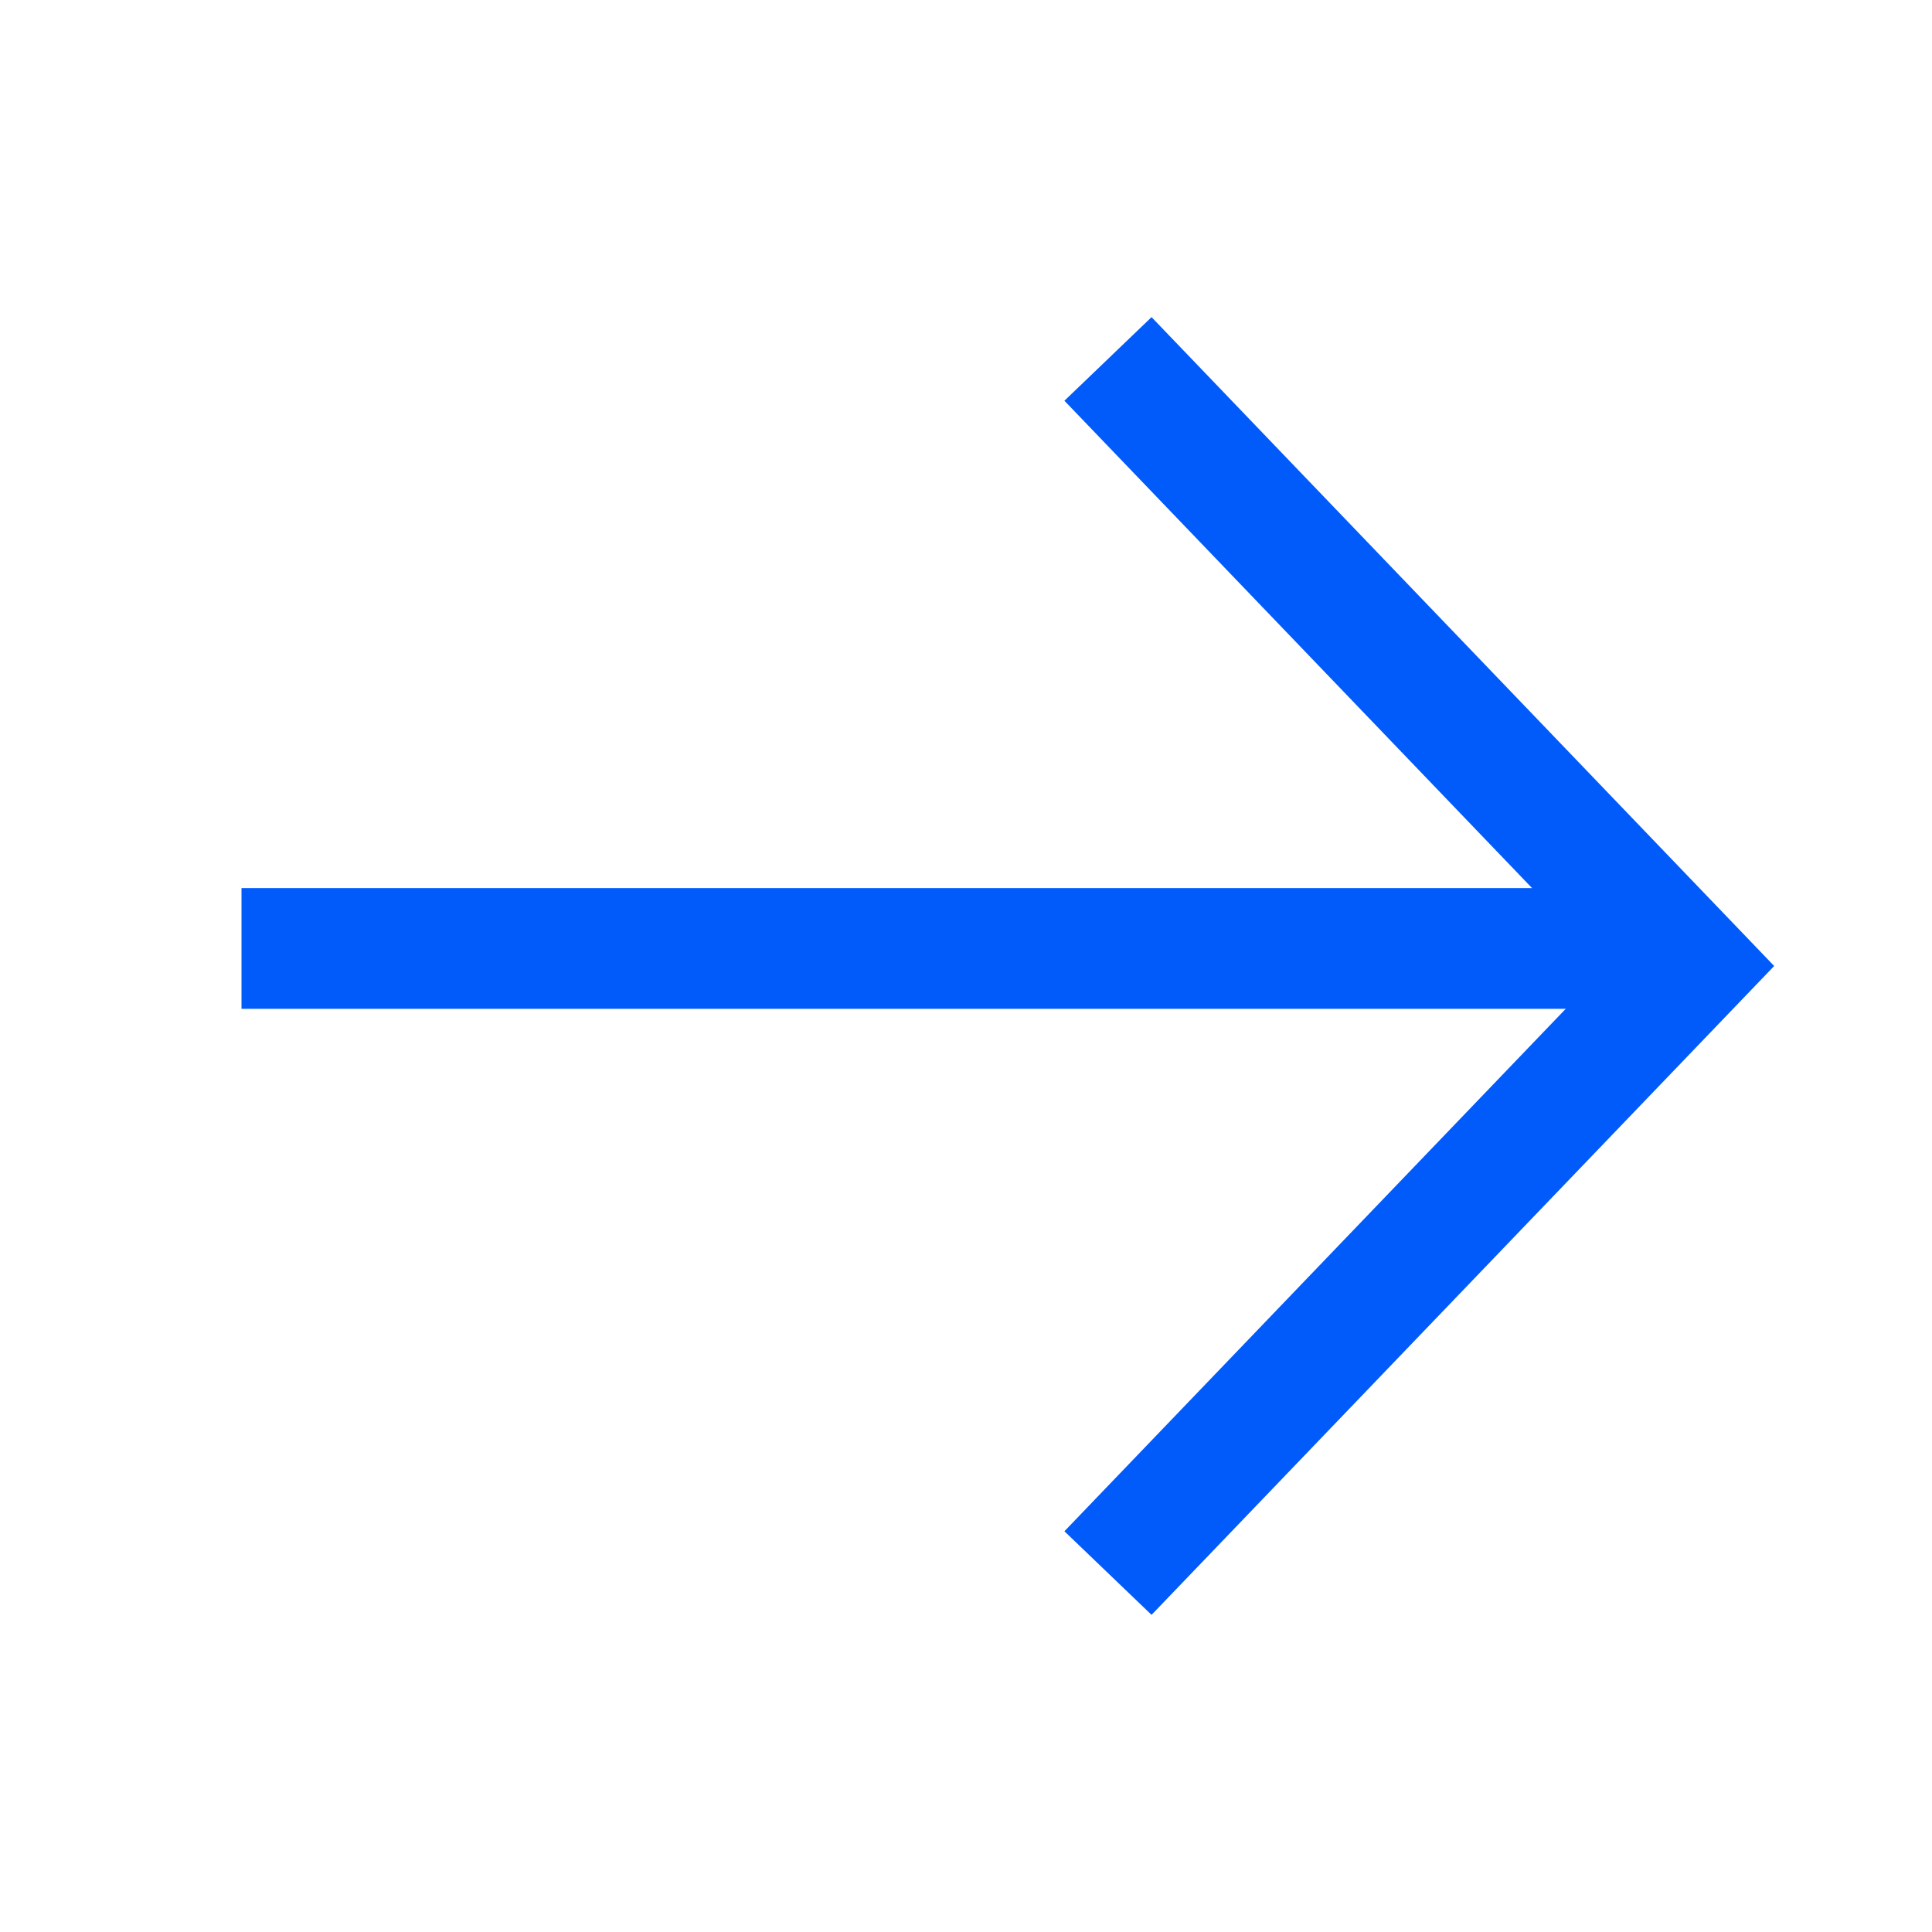 <svg width="24" height="24" viewBox="0 0 24 24" fill="none" xmlns="http://www.w3.org/2000/svg">
<path d="M14.283 5L21 12L14.283 19" stroke="#015BFA" stroke-width="1.5" stroke-linecap="square"/>
<line x1="19.983" y1="11.782" x2="3.75" y2="11.782" stroke="#015BFA" stroke-width="1.5" stroke-linecap="square"/>
</svg>
